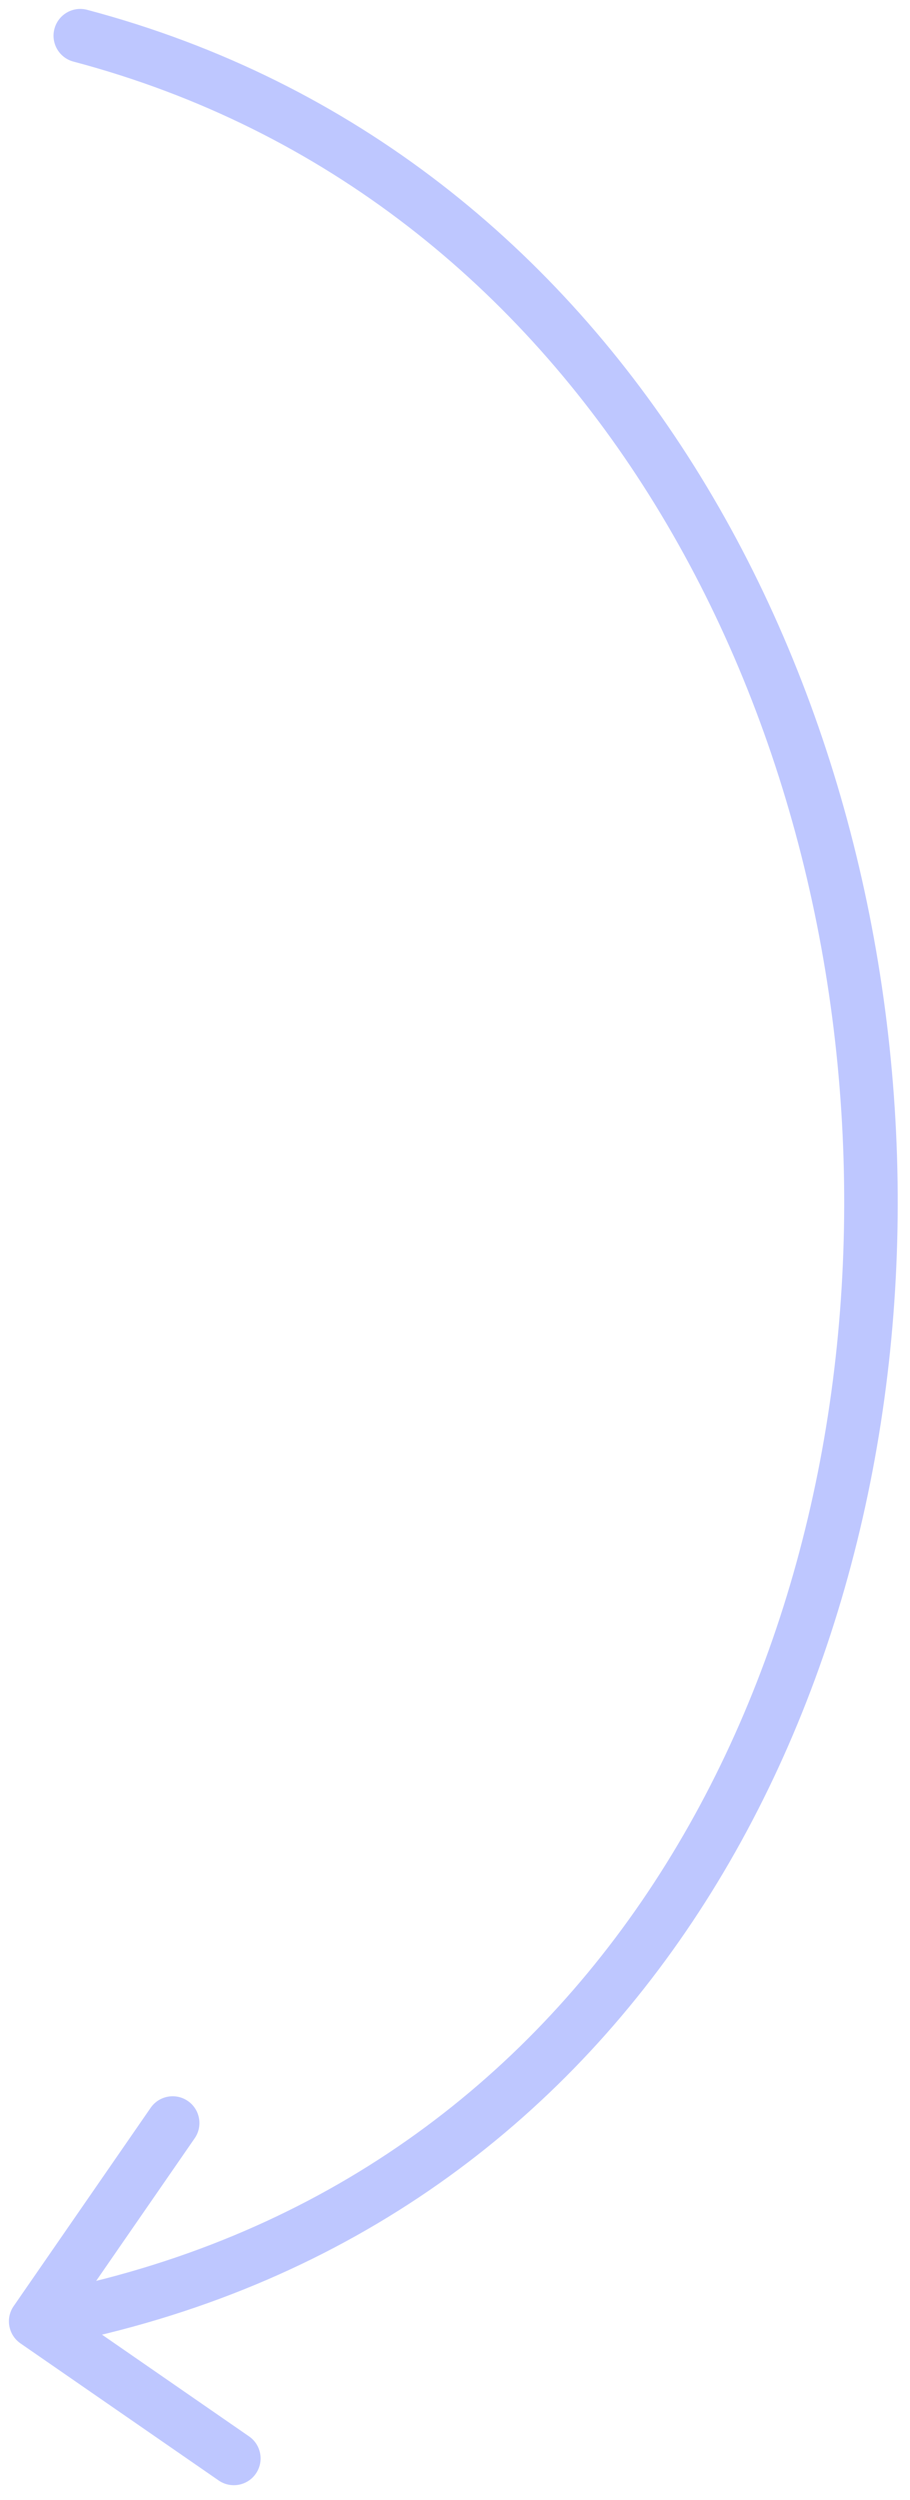 <?xml version="1.0" encoding="UTF-8"?> <svg xmlns="http://www.w3.org/2000/svg" width="51" height="140" viewBox="0 0 51 140" fill="none"><path d="M4.884 0.55C4.083 0.338 3.262 0.815 3.05 1.616C2.838 2.417 3.315 3.238 4.116 3.45L4.884 0.55ZM0.766 129.147C0.295 129.828 0.466 130.763 1.147 131.234L12.252 138.91C12.934 139.382 13.868 139.211 14.339 138.53C14.81 137.848 14.639 136.914 13.958 136.443L4.087 129.619L10.911 119.748C11.382 119.067 11.211 118.132 10.53 117.661C9.848 117.19 8.914 117.361 8.443 118.042L0.766 129.147ZM4.116 3.45C32.492 10.968 47.374 39.302 47.312 67.497C47.251 95.662 32.288 122.946 1.731 128.524L2.269 131.476C34.712 125.554 50.249 96.588 50.312 67.503C50.376 38.448 35.008 8.532 4.884 0.55L4.116 3.45Z" fill="#BEC7FF"></path></svg> 